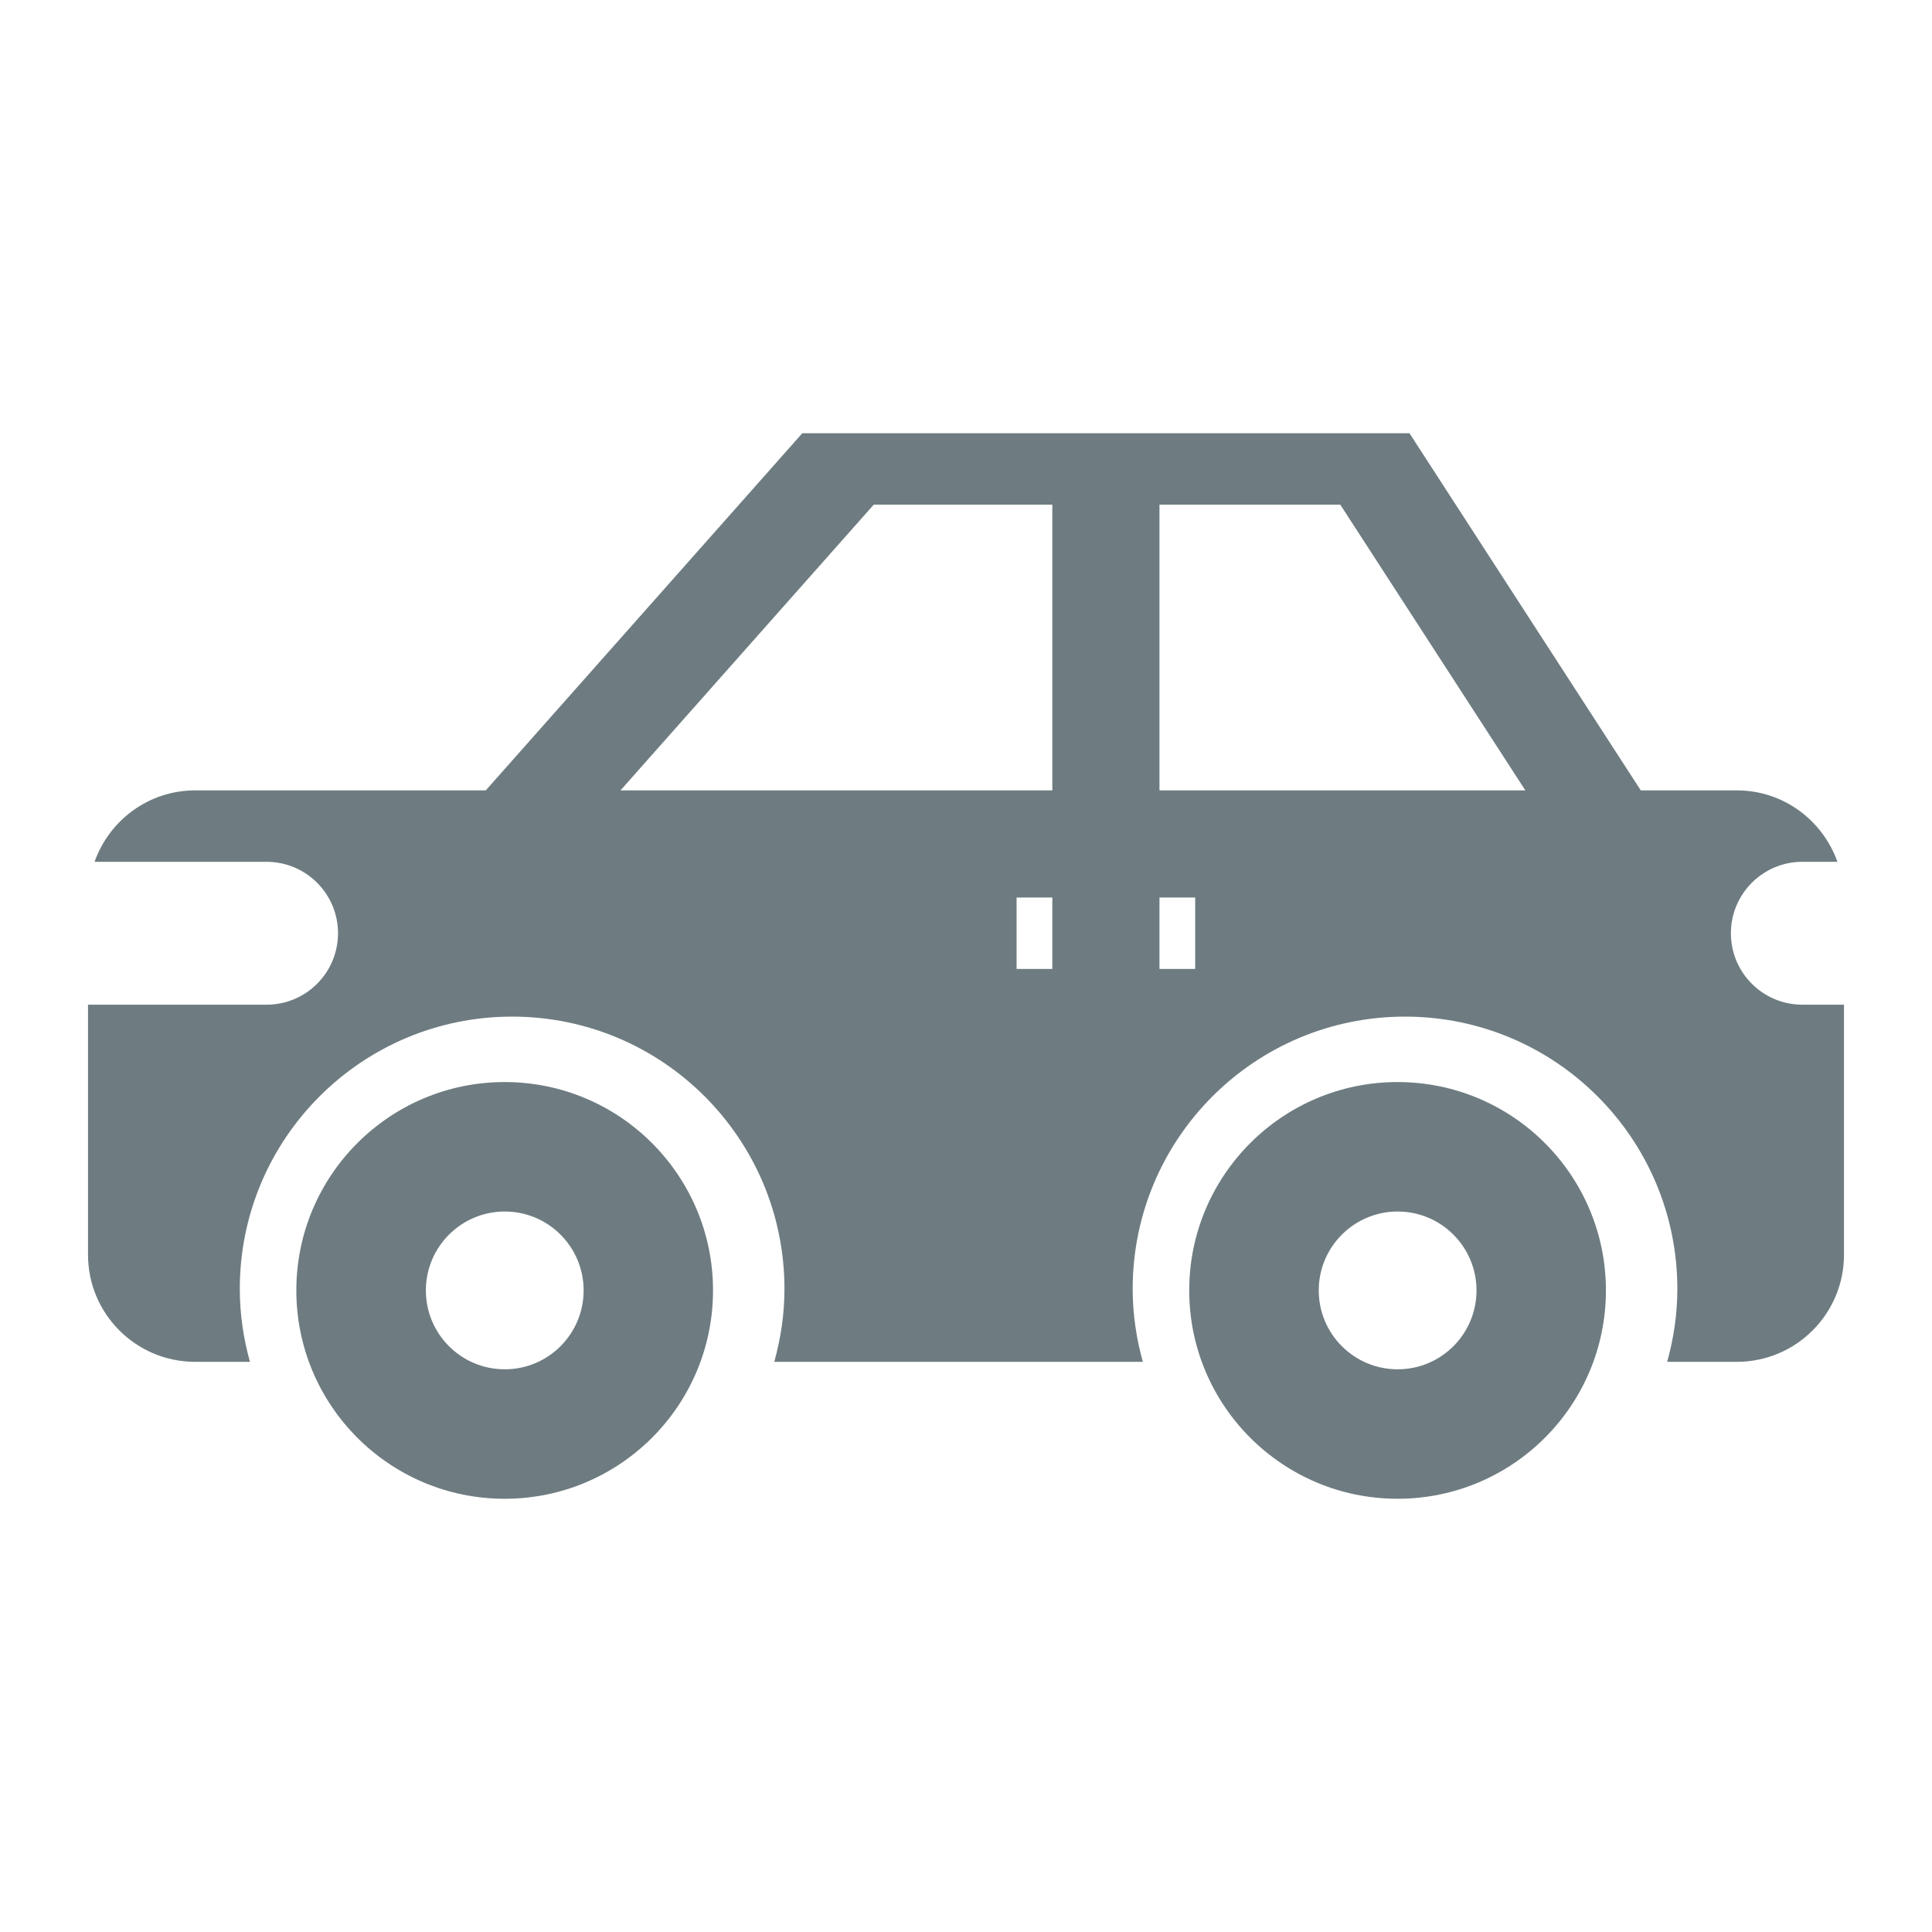 <?xml version="1.0" encoding="utf-8"?>
<!-- Generator: Adobe Illustrator 16.0.0, SVG Export Plug-In . SVG Version: 6.00 Build 0)  -->
<!DOCTYPE svg PUBLIC "-//W3C//DTD SVG 1.1//EN" "http://www.w3.org/Graphics/SVG/1.1/DTD/svg11.dtd">
<svg version="1.1" id="Ebene_1" xmlns="http://www.w3.org/2000/svg" xmlns:xlink="http://www.w3.org/1999/xlink" x="0px" y="0px"
	 width="300px" height="300px" viewBox="0 0 300 300" enable-background="new 0 0 300 300" xml:space="preserve">
<path id="car_3_" fill="#6E7C81" d="M41.395,133.822c6.125,0,11.092,4.972,11.092,11.092c0,6.131-4.966,11.092-11.092,11.092h-27.73
	l0,0v38.822c0,9.186,7.447,16.637,16.638,16.637h8.508c-1.002-3.605-1.576-7.396-1.576-11.318c0-23.354,18.934-42.287,42.288-42.287
	s42.288,18.936,42.288,42.287c0,3.922-0.58,7.713-1.582,11.318h57.23c-1.002-3.605-1.576-7.396-1.576-11.318
	c0-23.354,18.934-42.287,42.287-42.287s42.288,18.936,42.288,42.287c0,3.922-0.574,7.713-1.582,11.318h10.821
	c9.188,0,16.638-7.451,16.638-16.637v-38.822h-6.467c-6.125,0-11.093-4.961-11.093-11.092c0-6.12,4.968-11.092,11.093-11.092h5.448
	c-2.291-6.444-8.385-11.092-15.619-11.092h-14.915l-35.919-55.459h-94.28L75.428,122.73H30.303c-7.236,0-13.329,4.647-15.62,11.092
	H41.395z M180.042,78.363h28.076l28.737,44.367h-56.813V78.363z M180.042,139.368h5.546v11.092h-5.546V139.368z M163.404,150.46
	h-5.547v-11.092h5.547V150.46z M135.675,78.363h27.729v44.367H96.35L135.675,78.363z M217.012,168.02
	c-17.861,0-32.35,14.492-32.35,32.354c0,17.873,14.486,32.354,32.35,32.354c17.872,0,32.354-14.481,32.354-32.354
	C249.366,182.512,234.884,168.02,217.012,168.02z M217.027,212.624c-6.767,0-12.252-5.479-12.252-12.251
	c0-6.76,5.485-12.25,12.252-12.25c6.765,0,12.244,5.49,12.244,12.25C229.271,207.145,223.792,212.624,217.027,212.624z
	 M78.363,168.02c-17.861,0-32.349,14.492-32.349,32.354c0,17.873,14.488,32.354,32.349,32.354c17.873,0,32.355-14.481,32.355-32.354
	C110.718,182.512,96.236,168.02,78.363,168.02z M78.38,212.624c-6.765,0-12.251-5.479-12.251-12.251
	c0-6.76,5.486-12.25,12.251-12.25c6.765,0,12.245,5.49,12.245,12.25C90.625,207.145,85.145,212.624,78.38,212.624z"/>
</svg>
